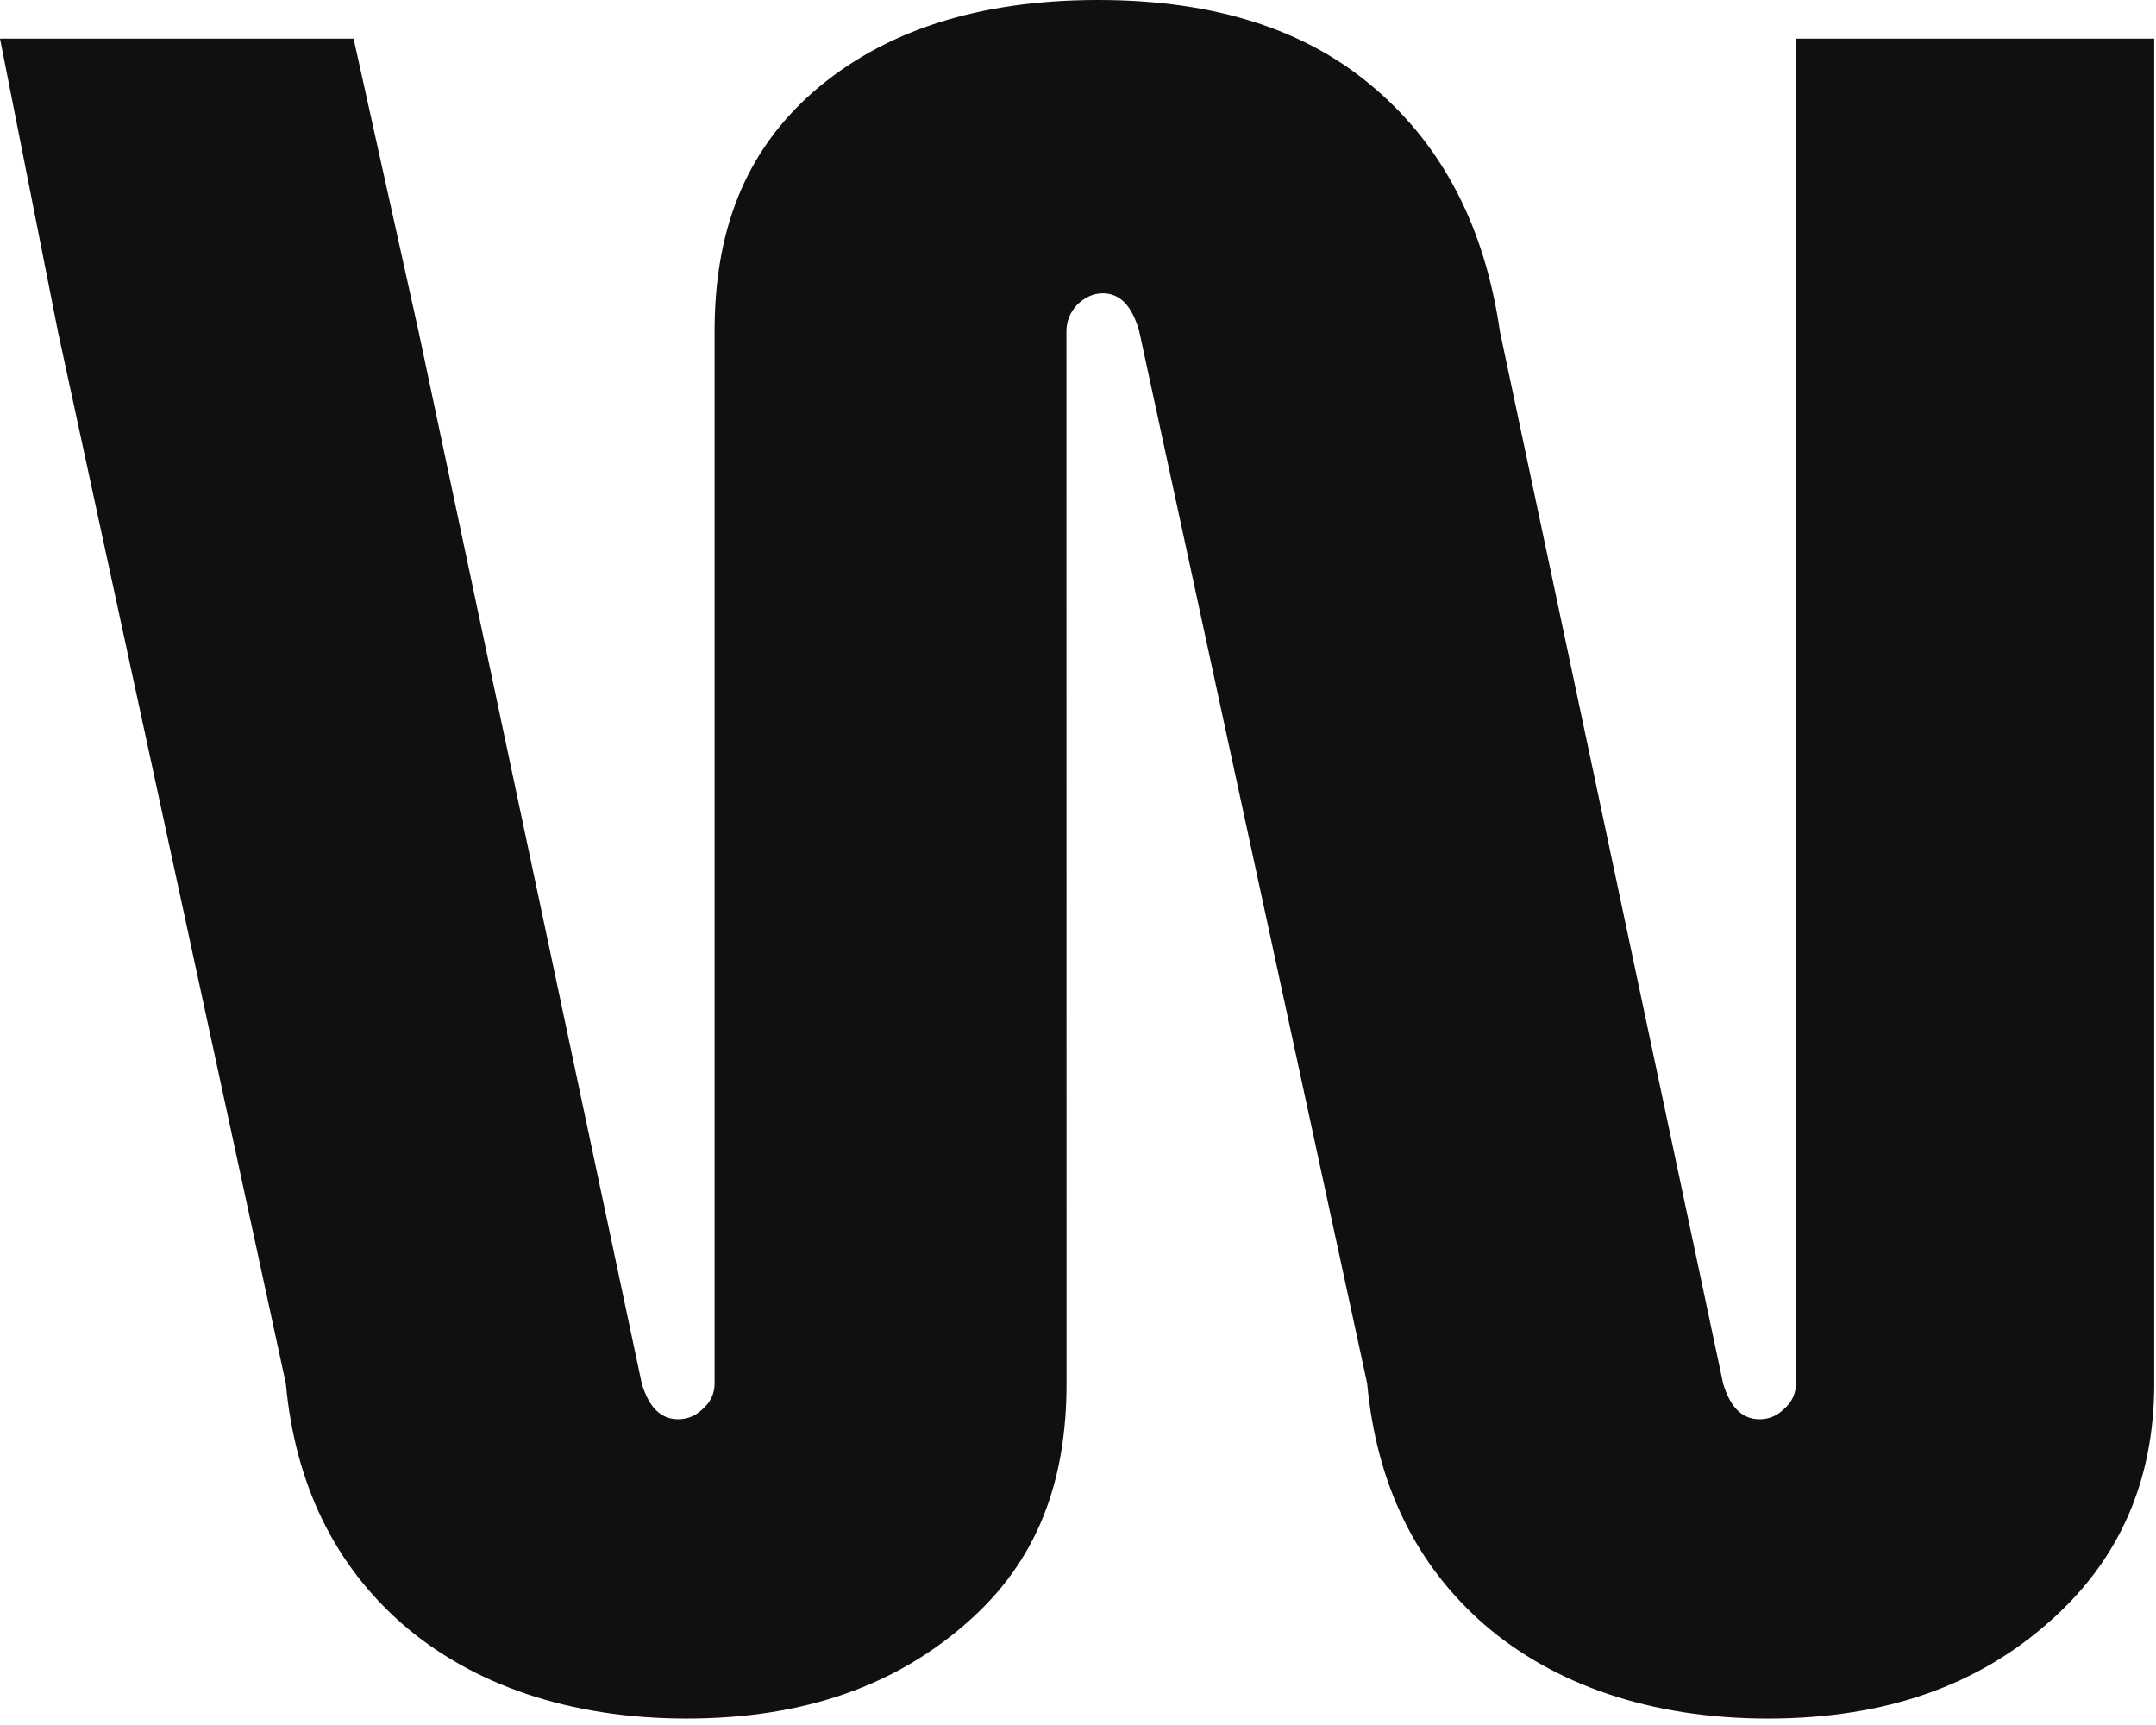 <?xml version="1.0" encoding="UTF-8"?> <svg xmlns="http://www.w3.org/2000/svg" width="260" height="208" viewBox="0 0 260 208" fill="none"><path d="M216.578 4.657H259.786V166.816C259.786 178.606 255.536 188.214 247.036 195.64C238.631 203.067 227.643 207.223 213.193 207.223C199.121 207.223 187.442 203.159 179.037 195.919C170.726 188.678 166.004 178.977 164.87 166.816L137.387 39.964C136.537 36.9 135.073 35.368 132.995 35.368C131.862 35.368 130.823 35.833 129.879 36.761C129.029 37.689 128.604 38.757 128.604 39.964L128.619 166.816C128.619 178.606 125.133 188.214 116.633 195.64C108.228 203.067 97.24 207.223 82.79 207.223C68.718 207.223 57.039 203.159 48.634 195.919C40.322 188.678 35.6 178.977 34.467 166.816L6.984 39.964L0 4.657H42.639L50.475 39.964L77.392 166.816C78.242 169.694 79.706 171.133 81.783 171.133C82.917 171.133 83.908 170.715 84.758 169.88C85.703 169.044 86.175 168.023 86.175 166.816V39.964C86.175 28.174 89.599 18.566 98.004 11.14C106.504 3.713 117.979 0 132.429 0C146.501 0 157.645 3.574 165.862 10.722C174.078 17.777 179.084 27.524 180.878 39.964L207.795 166.816C208.645 169.694 210.109 171.133 212.187 171.133C213.32 171.133 214.311 170.715 215.161 169.88C216.106 169.044 216.578 168.023 216.578 166.816V4.657Z" fill="#101010"></path></svg> 